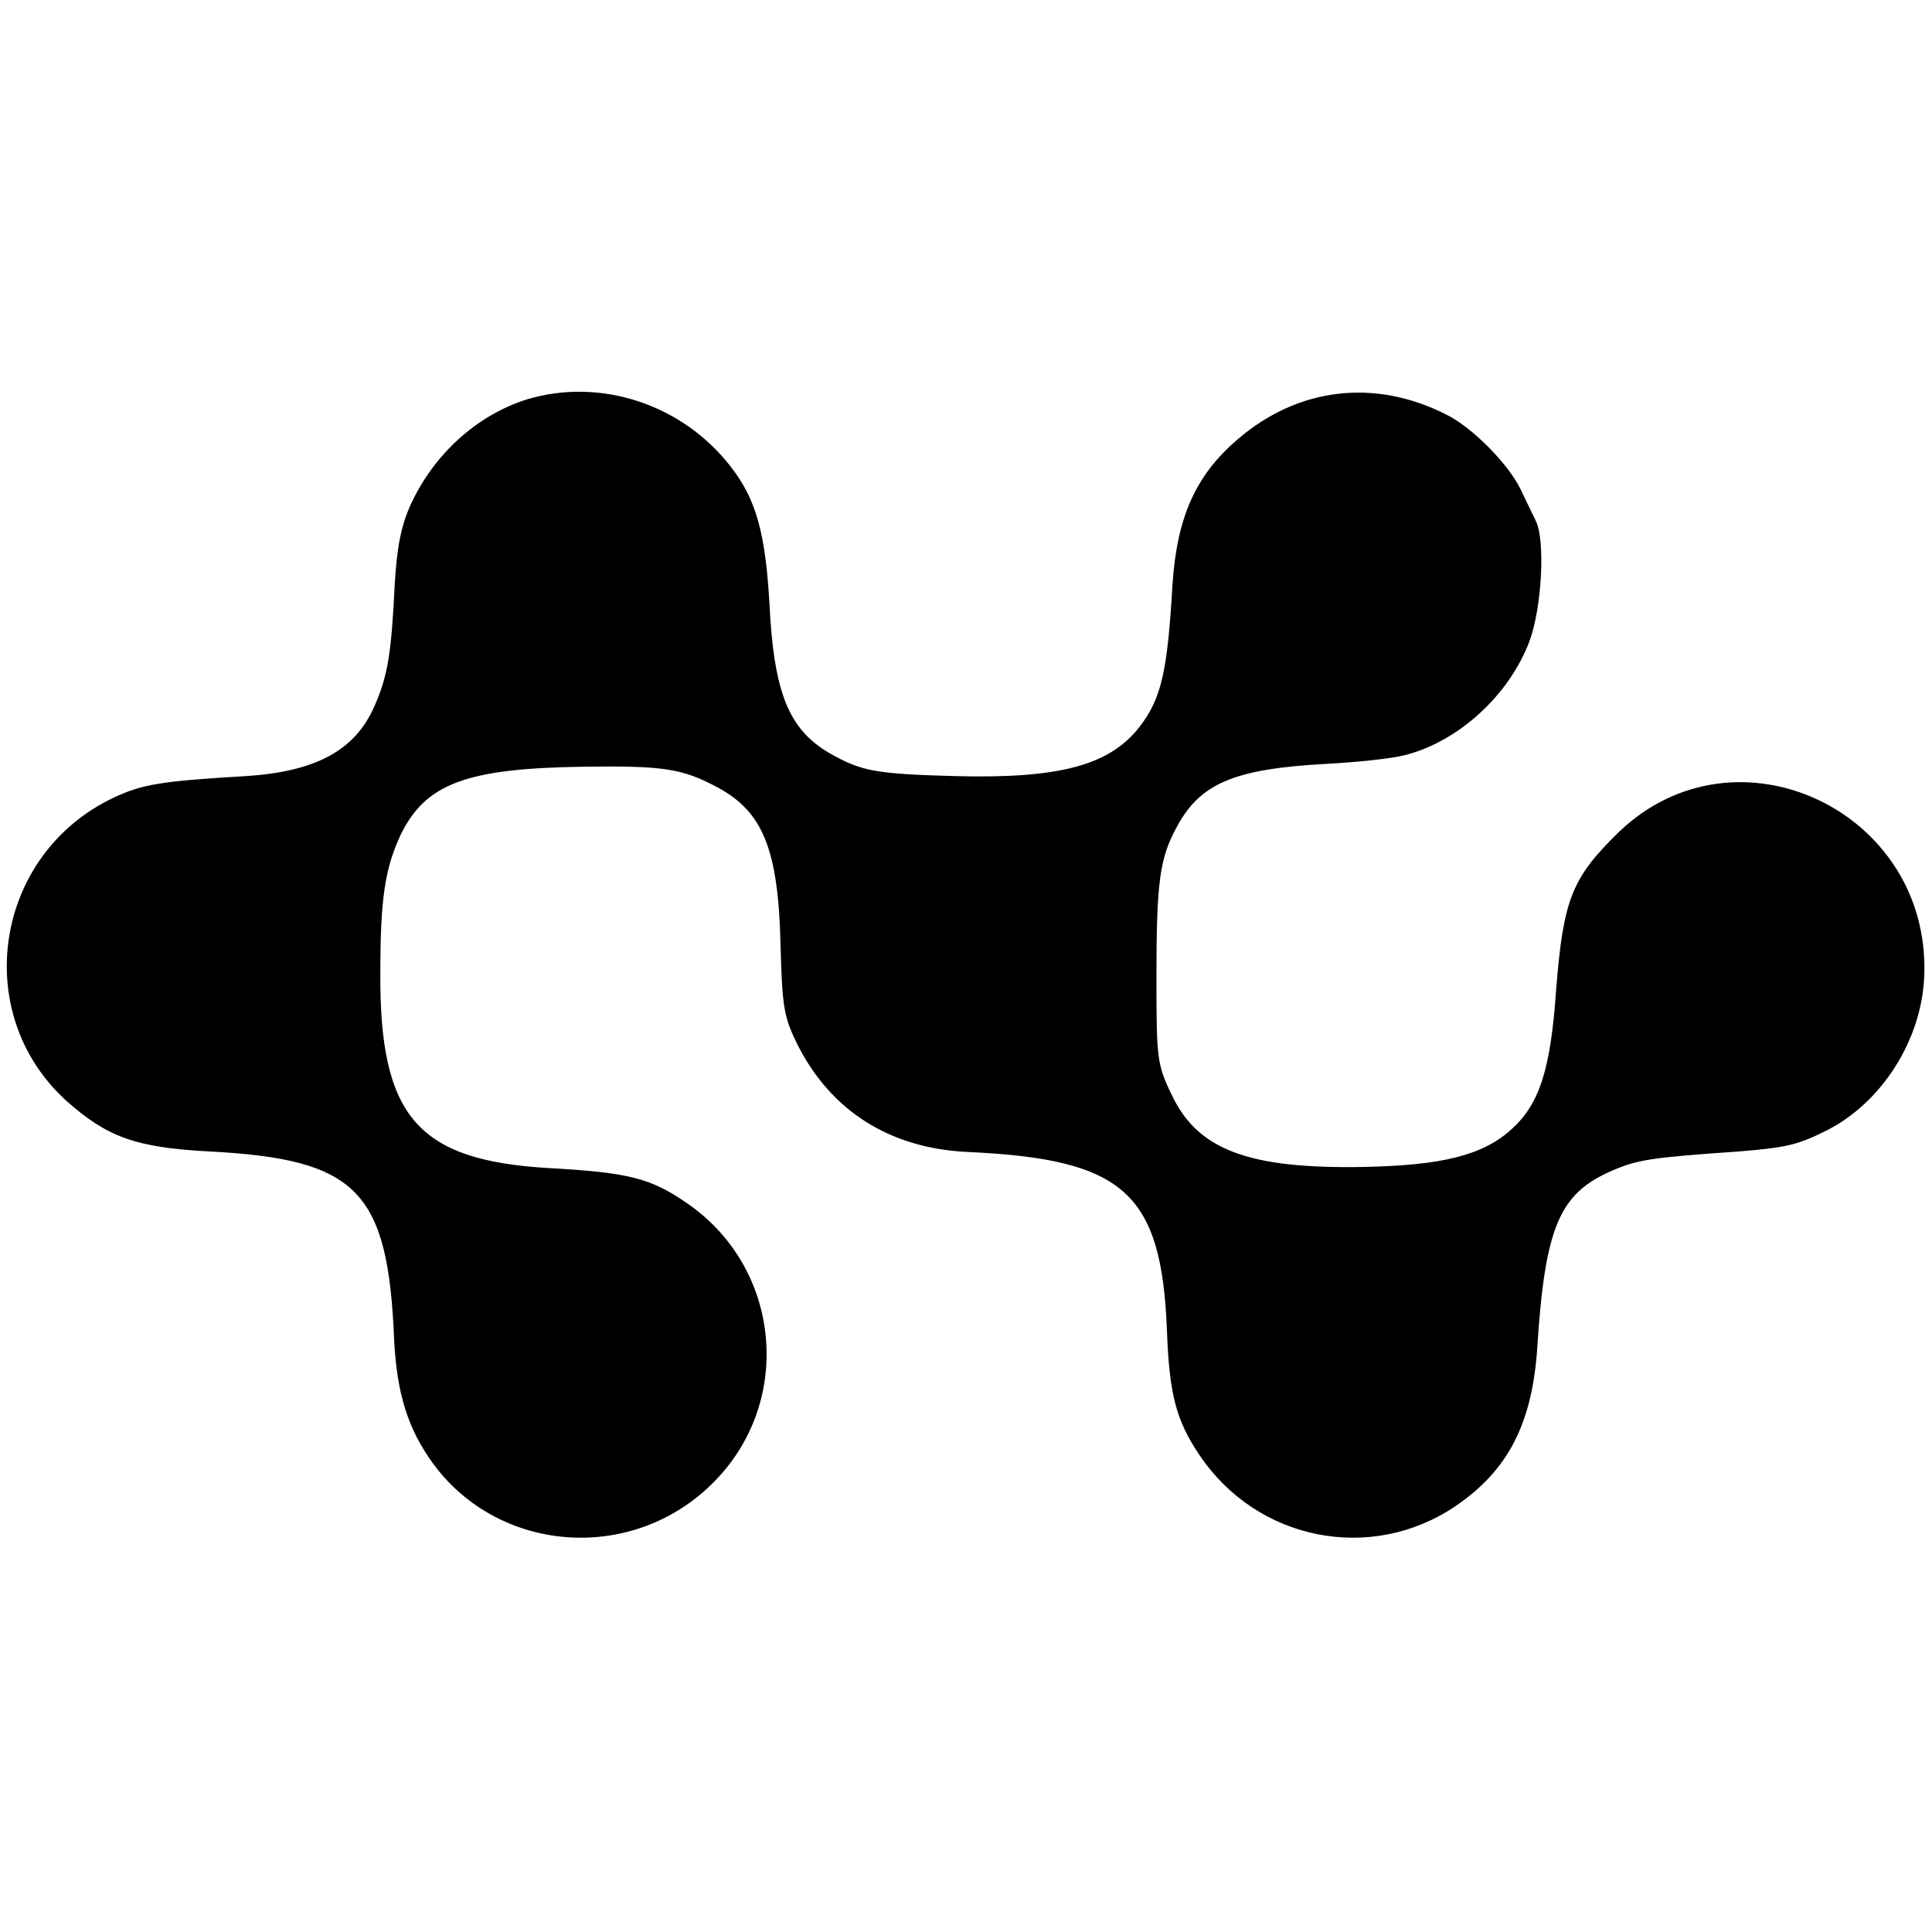 <?xml version="1.0" standalone="no"?>
<!DOCTYPE svg PUBLIC "-//W3C//DTD SVG 20010904//EN"
 "http://www.w3.org/TR/2001/REC-SVG-20010904/DTD/svg10.dtd">
<svg version="1.0" xmlns="http://www.w3.org/2000/svg"
 width="350pt" height="350pt" viewBox="0 0 350 350"
 preserveAspectRatio="xMidYMid meet">
<g transform="translate(0,350) scale(0.1,-0.1)"
fill="#000000" stroke="none">
<path d="M953 2776 c-90 -29 -167 -99 -209 -190 -17 -38 -25 -76 -29 -146 -6
-126 -13 -166 -37 -220 -35 -80 -107 -118 -233 -126 -154 -9 -188 -15 -239
-39 -216 -102 -261 -390 -86 -549 74 -66 126 -85 260 -92 267 -14 323 -71 334
-341 5 -98 25 -162 71 -225 121 -164 364 -180 509 -32 144 146 121 387 -49
504 -66 46 -107 56 -252 64 -236 14 -305 93 -304 351 0 136 8 191 37 253 45
92 118 120 330 123 146 2 180 -3 245 -38 81 -44 109 -112 113 -284 3 -113 6
-131 30 -180 61 -122 169 -190 311 -196 281 -13 349 -74 359 -322 4 -117 17
-165 59 -227 104 -155 310 -196 463 -93 96 65 140 150 149 289 14 217 40 278
135 319 46 20 70 24 230 35 84 7 104 11 155 36 103 50 177 166 181 283 11 299
-342 464 -554 259 -85 -83 -100 -122 -113 -286 -10 -144 -30 -206 -81 -252
-52 -47 -125 -65 -266 -68 -211 -4 -303 31 -350 132 -26 54 -27 65 -27 212 0
175 6 216 38 274 42 77 104 103 267 112 58 3 123 10 145 16 96 24 189 108 226
207 22 60 29 182 11 218 -5 10 -17 35 -27 56 -22 46 -88 113 -135 136 -130 66
-269 49 -378 -45 -76 -65 -110 -141 -118 -264 -9 -156 -20 -205 -59 -256 -54
-70 -144 -95 -335 -90 -146 4 -170 9 -228 42 -73 43 -100 109 -108 269 -7 127
-24 190 -69 248 -88 115 -238 164 -372 123z"/>
</g>
</svg>
